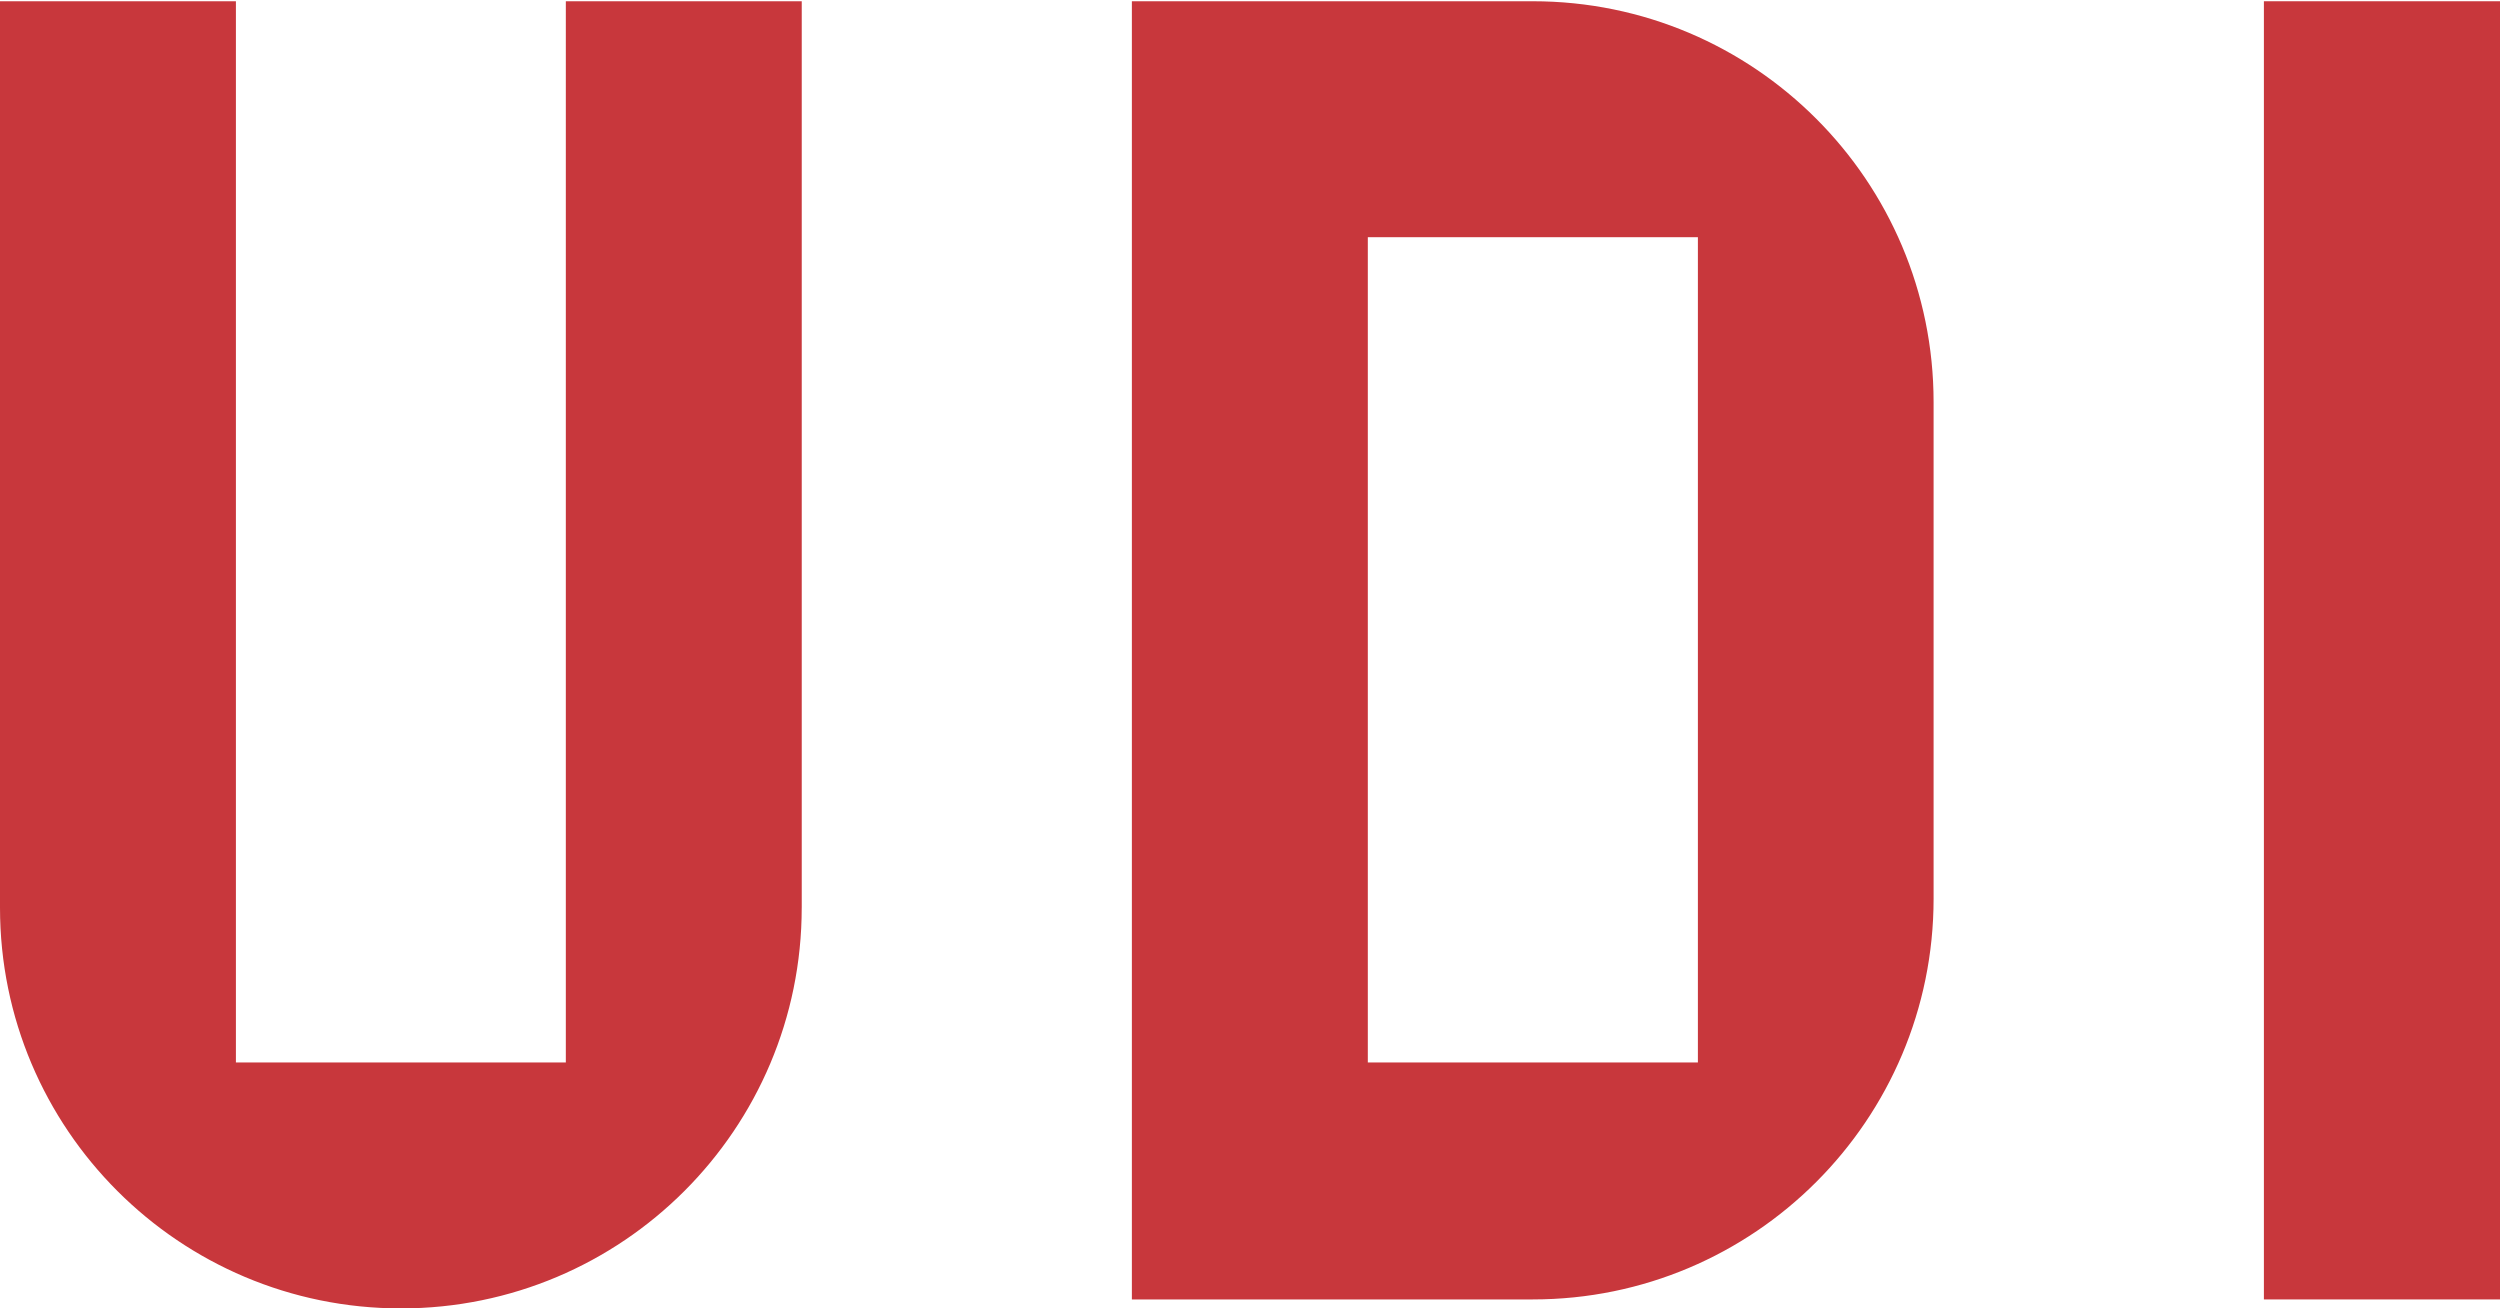 <?xml version="1.0" encoding="UTF-8"?>
<!-- Generator: Adobe Illustrator 17.1.0, SVG Export Plug-In . SVG Version: 6.00 Build 0)  -->
<!DOCTYPE svg PUBLIC "-//W3C//DTD SVG 1.1//EN" "http://www.w3.org/Graphics/SVG/1.1/DTD/svg11.dtd">
<svg version="1.1" id="Layer_1" xmlns="http://www.w3.org/2000/svg" xmlns:xlink="http://www.w3.org/1999/xlink" x="0px" y="0px" viewBox="0 0 143.391 75.046" enable-background="new 0 0 143.391 75.046" xml:space="preserve">
<g>
	<path fill="#C8373C" d="M45.984,52.058c0,12.698-10.287,22.988-22.988,22.988S0,64.756,0,52.058V0.072h13.531v60.868h18.923V0.072   h13.531V52.058z M110.904,23.068c0-12.698-10.294-22.996-22.988-22.996H64.92v74.459h22.996c12.694,0,22.988-10.294,22.988-22.992   V23.068z M97.385,60.939H78.453V13.603h18.932V60.939z"/>
	<rect x="129.849" y="0.072" fill="#C8373C" width="13.542" height="74.459"/>
</g>
</svg>
